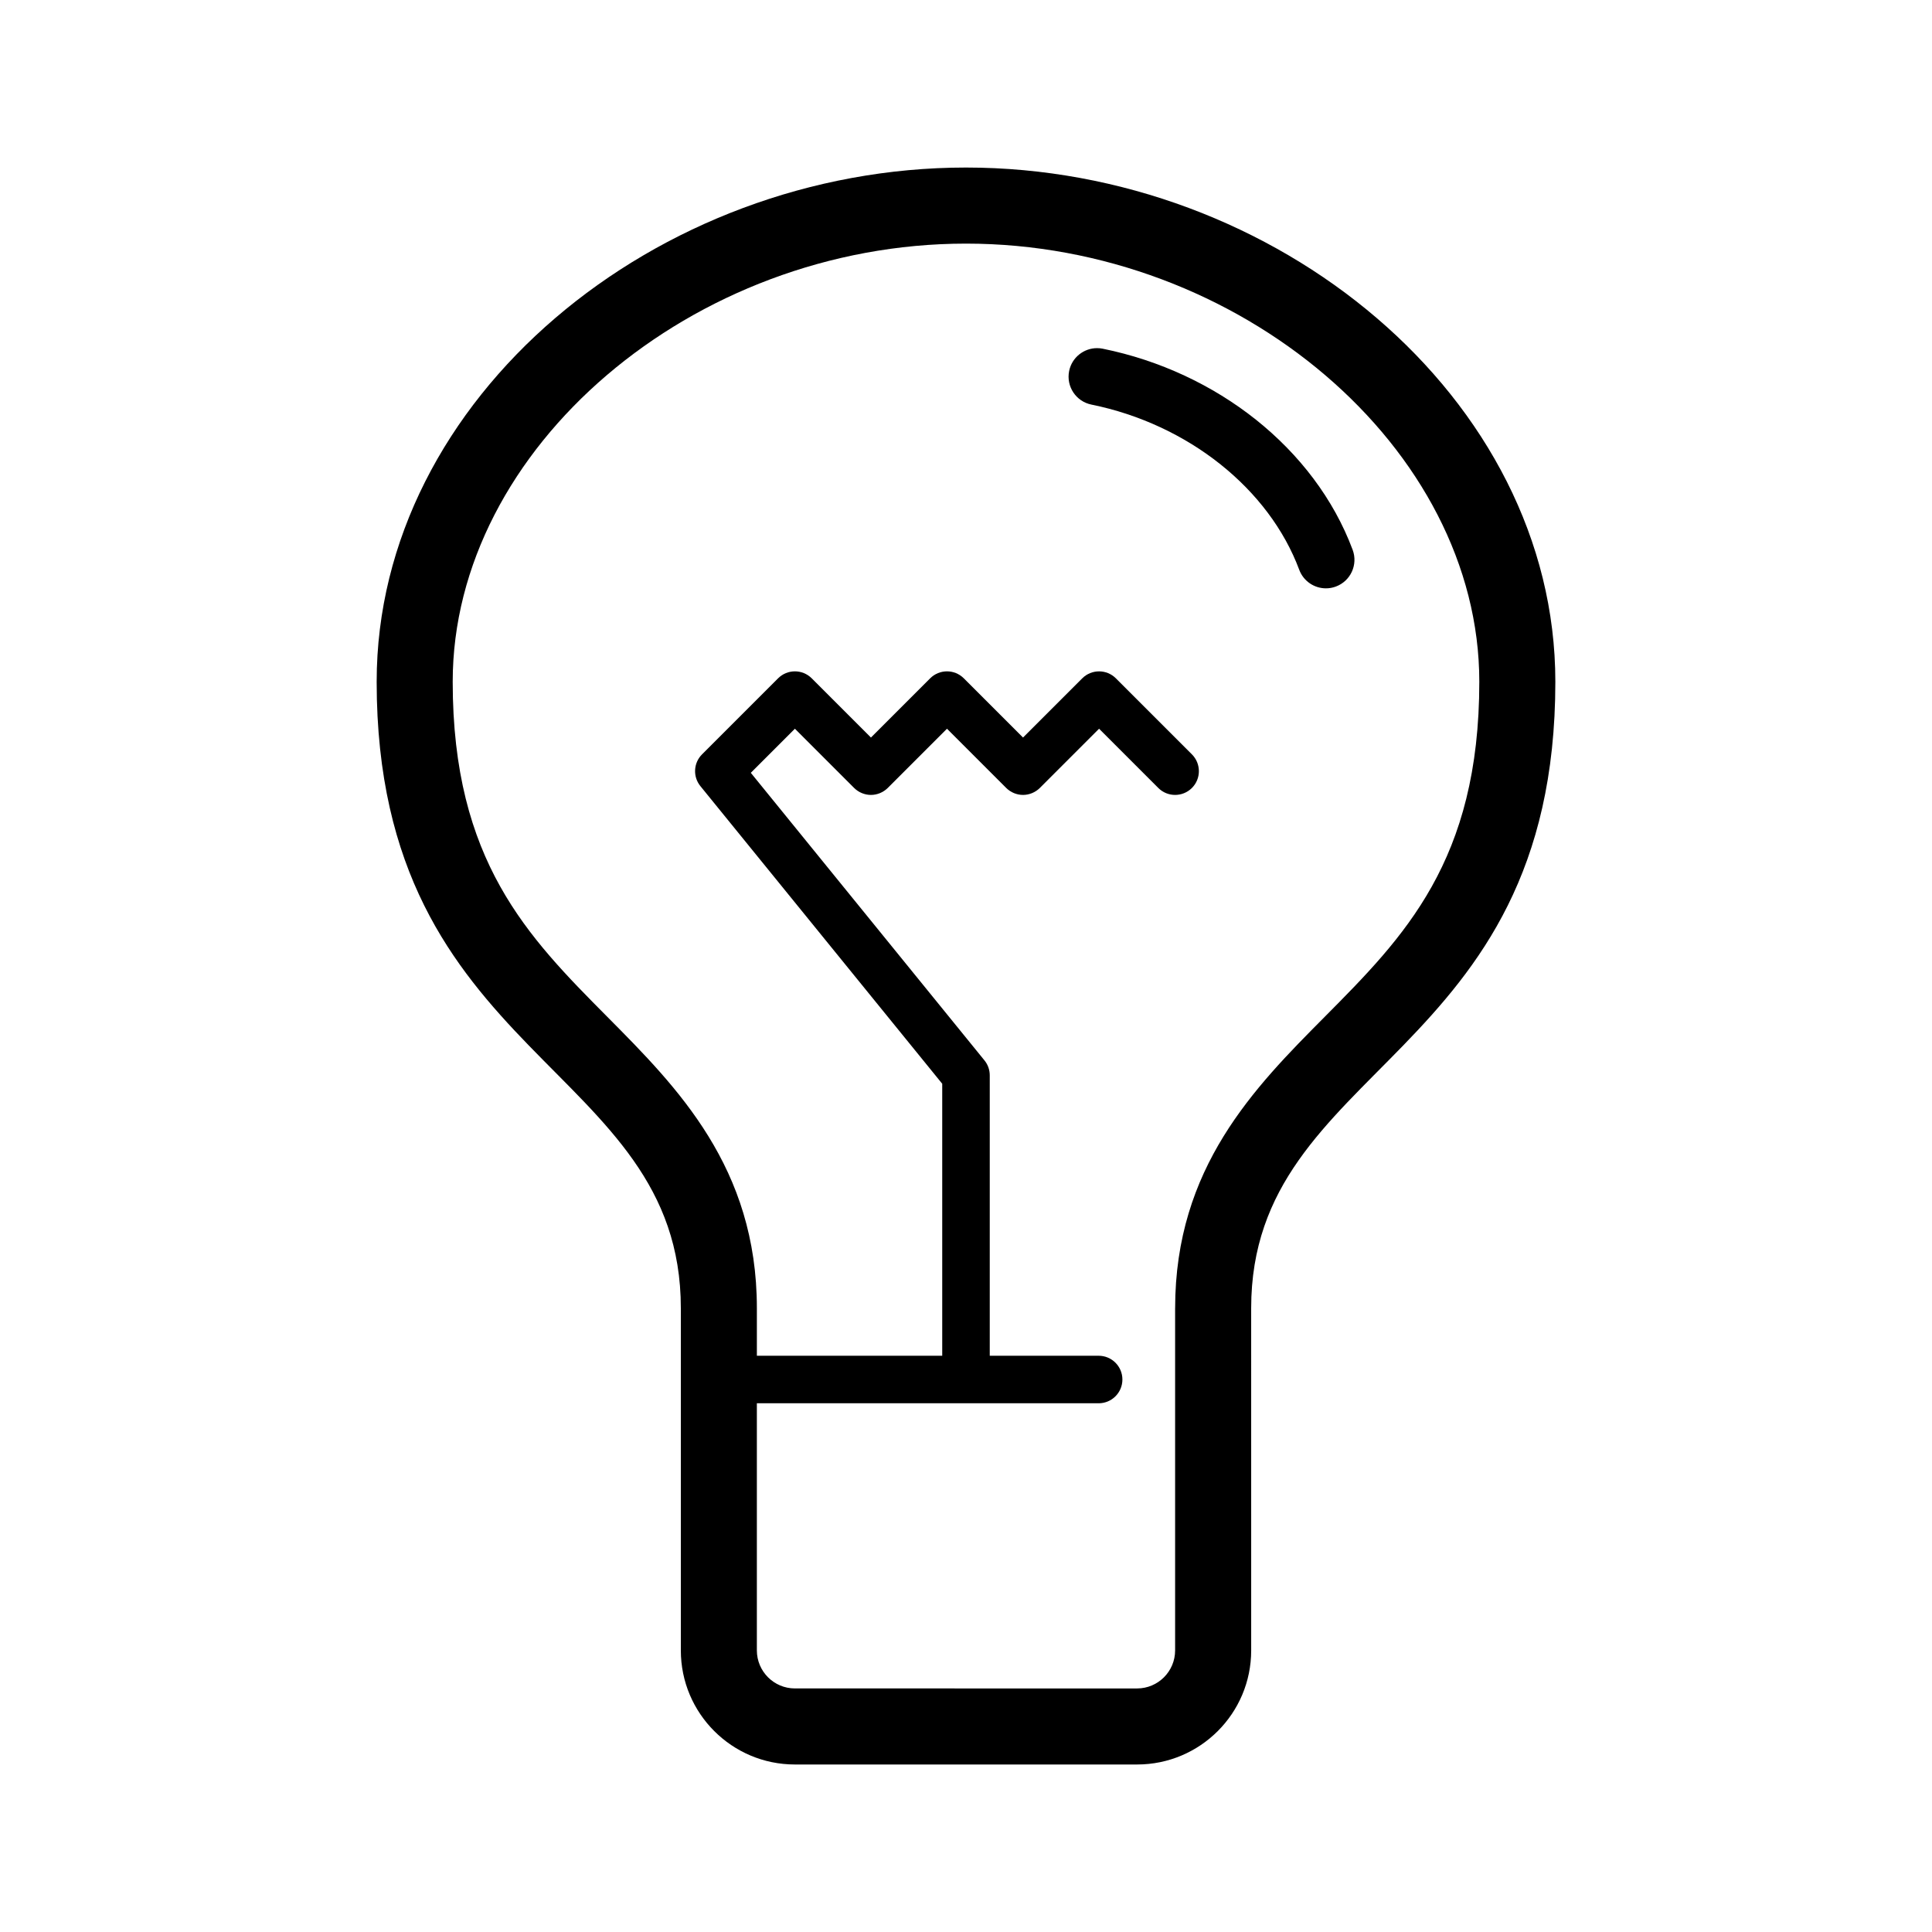 <?xml version="1.0" encoding="UTF-8"?>
<!-- The Best Svg Icon site in the world: iconSvg.co, Visit us! https://iconsvg.co -->
<svg fill="#000000" width="800px" height="800px" version="1.1" viewBox="144 144 512 512" xmlns="http://www.w3.org/2000/svg">
 <g>
  <path d="m400 188.4c-82.117 0-156.18 61.016-156.18 136.27 0 100.7 80.609 100.96 80.609 166.02v90.688c0 16.695 13.539 30.23 30.23 30.23h90.688c16.691 0 30.23-13.531 30.23-30.23l-0.004-90.688c0-65.062 80.609-65.32 80.609-166.02 0-75.25-74.066-136.27-156.18-136.27zm55.418 302.29v90.688c0 5.559-4.519 10.078-10.078 10.078l-90.684-0.004c-5.559 0-10.078-4.519-10.078-10.078v-65.492h90.574c3.481 0 6.297-2.82 6.297-6.297s-2.816-6.297-6.297-6.297h-28.855v-74.312c0-1.457-0.492-2.84-1.41-3.969l-61.914-76.203 11.684-11.684 15.699 15.699c1.172 1.168 2.797 1.844 4.453 1.844s3.273-0.676 4.453-1.844l15.699-15.699 15.699 15.699c1.172 1.168 2.797 1.844 4.453 1.844s3.273-0.676 4.453-1.844l15.699-15.699 15.699 15.699c2.453 2.457 6.445 2.457 8.906 0 2.465-2.457 2.457-6.445 0-8.906l-20.152-20.152c-2.457-2.457-6.445-2.457-8.906 0l-15.699 15.695-15.699-15.699c-2.457-2.457-6.445-2.457-8.906 0l-15.699 15.699-15.699-15.699c-2.457-2.457-6.445-2.457-8.906 0l-20.152 20.152c-2.289 2.281-2.473 5.914-0.438 8.422l64.086 78.875v72.082h-49.121v-12.598c0-37.297-21.039-58.492-39.605-77.188-21.086-21.246-41.004-41.312-41.004-88.832 0-61.852 63.566-116.11 136.03-116.11s136.03 54.262 136.03 116.11c0 47.523-19.914 67.586-41.004 88.832-18.562 18.695-39.605 39.891-39.605 77.188z"/>
  <path d="m434.74 236.26c-3.523 0-6.676 2.469-7.406 6.055-0.828 4.09 1.812 8.082 5.906 8.906 12.75 2.586 24.59 8.176 34.184 15.824 9.598 7.648 16.918 17.305 20.887 27.953 1.133 3.043 4.016 4.918 7.078 4.918 0.883 0 1.773-0.152 2.641-0.48 3.91-1.457 5.894-5.809 4.438-9.723-5.059-13.543-14.133-25.32-25.629-34.492-11.508-9.16-25.484-15.738-40.594-18.809-0.504-0.102-1.012-0.152-1.504-0.152"/>
 </g>
</svg>